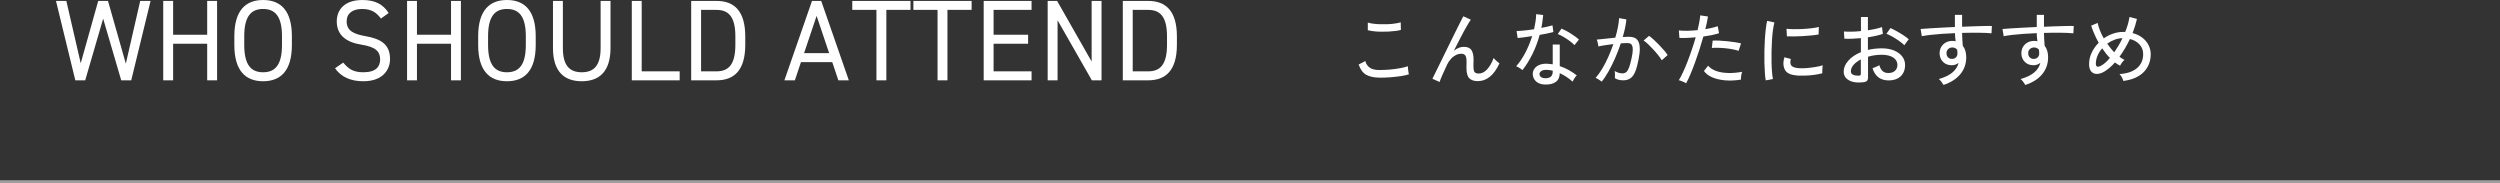 <?xml version="1.0" encoding="UTF-8"?>
<svg id="_レイヤー_2" data-name="レイヤー 2" xmlns="http://www.w3.org/2000/svg" viewBox="0 0 434.51 31.82">
  <rect x="0" y="0" width="434.51" height="31.82" fill="#333333" stroke="none"/>
  <defs>
    <style>
      .cls-1 {
        fill: none;
        stroke: #9e9e9f;
        stroke-miterlimit: 10;
        stroke-width: .5px;
      }

      .cls-2 {
        fill: #fff;
        stroke-width: 0px;
      }
    </style>
  </defs>
  <g id="_レイヤー_1-2" data-name="レイヤー 1">
    <g>
      <path class="cls-2" d="M14.81,13.96h-1.72L9.73.16h1.8l2.5,10.84L17.07.16h1.7l3.1,10.9L24.37.16h1.8l-3.36,13.8h-1.74l-3.14-10.72-3.12,10.72Z"/>
      <path class="cls-2" d="M30.09,6.04h5.92V.16h1.72v13.8h-1.72v-6.36h-5.92v6.36h-1.72V.16h1.72v5.88Z"/>
      <path class="cls-2" d="M45.73,14.12c-3.06,0-5-1.84-5-6.3v-1.52c0-4.46,1.94-6.3,5-6.3s5,1.84,5,6.3v1.52c0,4.46-1.94,6.3-5,6.3ZM42.45,7.82c0,3.42,1.16,4.74,3.28,4.74s3.28-1.32,3.28-4.74v-1.52c0-3.42-1.16-4.74-3.28-4.74s-3.28,1.32-3.28,4.74v1.52Z"/>
      <path class="cls-2" d="M66.21,3.22c-.74-.96-1.54-1.66-3.28-1.66-1.6,0-2.68.72-2.68,2.16,0,1.64,1.24,2.2,3.26,2.56,2.66.46,4.28,1.42,4.28,3.98,0,1.8-1.2,3.86-4.64,3.86-2.24,0-3.88-.76-4.92-2.26l1.42-.98c.9,1.06,1.7,1.68,3.5,1.68,2.26,0,2.92-1.04,2.92-2.22,0-1.3-.66-2.18-3.26-2.58s-4.28-1.64-4.28-4.04c0-1.98,1.3-3.72,4.46-3.72,2.2,0,3.58.74,4.56,2.26l-1.34.96Z"/>
      <path class="cls-2" d="M72.47,6.04h5.92V.16h1.72v13.8h-1.72v-6.36h-5.92v6.36h-1.72V.16h1.72v5.88Z"/>
      <path class="cls-2" d="M88.11,14.12c-3.06,0-5-1.84-5-6.3v-1.52c0-4.46,1.94-6.3,5-6.3s5,1.84,5,6.3v1.52c0,4.46-1.94,6.3-5,6.3ZM84.83,7.82c0,3.42,1.16,4.74,3.28,4.74s3.28-1.32,3.28-4.74v-1.52c0-3.42-1.16-4.74-3.28-4.74s-3.28,1.32-3.28,4.74v1.52Z"/>
      <path class="cls-2" d="M106.11.16v8.18c0,4.08-1.94,5.78-5,5.78s-5-1.7-5-5.76V.16h1.72v8.2c0,3.02,1.16,4.2,3.28,4.2s3.28-1.18,3.28-4.2V.16h1.72Z"/>
      <path class="cls-2" d="M111.53,12.4h6.6v1.56h-8.32V.16h1.72v12.24Z"/>
      <path class="cls-2" d="M120.13,13.96V.16h4.4c3.06,0,5,1.72,5,6.18v1.44c0,4.46-1.94,6.18-5,6.18h-4.4ZM127.81,7.78v-1.44c0-3.42-1.16-4.62-3.28-4.62h-2.68v10.68h2.68c2.12,0,3.28-1.2,3.28-4.62Z"/>
      <path class="cls-2" d="M136.33,13.96L141.13.16h1.6l4.8,13.8h-1.82l-1.06-3.16h-5.44l-1.06,3.16h-1.82ZM139.75,9.24h4.36l-2.18-6.48-2.18,6.48Z"/>
      <path class="cls-2" d="M158.25.16v1.56h-4.2v12.24h-1.72V1.72h-4.2V.16h10.12Z"/>
      <path class="cls-2" d="M168.87.16v1.56h-4.2v12.24h-1.72V1.72h-4.2V.16h10.12Z"/>
      <path class="cls-2" d="M179.29.16v1.56h-6.6v4.32h6v1.56h-6v4.8h6.6v1.56h-8.32V.16h8.32Z"/>
      <path class="cls-2" d="M191.45.16v13.8h-1.68l-5.96-10.44v10.44h-1.72V.16h1.64l6,10.54V.16h1.72Z"/>
      <path class="cls-2" d="M195.15,13.96V.16h4.4c3.06,0,5,1.72,5,6.18v1.44c0,4.46-1.94,6.18-5,6.18h-4.4ZM202.83,7.78v-1.44c0-3.42-1.16-4.62-3.28-4.62h-2.68v10.68h2.68c2.12,0,3.28-1.2,3.28-4.62Z"/>
    </g>
    <g>
      <path class="cls-2" d="M239.74,13.49c-.91,0-1.67-.16-2.26-.48s-1.04-.92-1.34-1.8l1.16-.6c.13.5.39.89.78,1.16s.94.4,1.65.4c.61,0,1.23-.03,1.86-.08.63-.06,1.22-.14,1.76-.24.54-.1.99-.21,1.34-.34,0,.09,0,.24.03.43.02.2.04.39.07.57.03.19.06.32.08.41-.37.12-.84.22-1.4.31-.56.08-1.16.15-1.81.2s-1.29.07-1.93.07ZM237.73,5.24v-1.32c.24.08.55.15.94.2s.8.08,1.25.09c.45.01.89,0,1.34-.01s.86-.06,1.24-.12c.38-.06.7-.12.95-.2l.03,1.32c-.23.07-.54.13-.92.18s-.8.08-1.25.11c-.45.02-.9.03-1.34.02-.45,0-.87-.04-1.26-.08-.39-.05-.71-.11-.97-.18Z"/>
      <path class="cls-2" d="M250.19,14.24l-1.23-.55c.1-.21.26-.54.48-.98s.47-.95.76-1.54c.29-.59.6-1.22.92-1.88.33-.67.65-1.33.98-2s.64-1.3.93-1.89c.29-.59.55-1.11.78-1.56.22-.45.4-.78.52-1.01l1.3.59c-.2.28-.45.7-.77,1.26-.32.56-.67,1.2-1.04,1.92-.38.72-.76,1.46-1.14,2.22.27-.21.55-.38.84-.5.29-.12.58-.18.88-.18.63,0,1.08.18,1.33.55.25.36.38.91.38,1.64,0,.14,0,.33-.01.56s-.01.42-.01.57c0,.52.06.87.19,1.05.13.18.37.27.74.27.51,0,1-.24,1.45-.73.45-.49.83-1.15,1.13-1.97.13.16.3.33.5.51.2.18.37.32.51.43-.95,2.05-2.21,3.08-3.77,3.08-.65,0-1.14-.17-1.47-.5s-.49-.92-.49-1.76c0-.08,0-.19,0-.34,0-.15,0-.3.01-.46,0-.16,0-.29,0-.39,0-.48-.07-.81-.21-1.01-.14-.2-.38-.3-.71-.3s-.66.08-.97.25c-.31.17-.6.39-.85.68-.26.28-.46.59-.62.93-.32.68-.59,1.28-.83,1.81-.23.52-.4.94-.5,1.26Z"/>
      <path class="cls-2" d="M264.59,12.17c-.07-.06-.16-.13-.29-.22s-.27-.17-.41-.26c-.15-.08-.27-.14-.37-.18.59-.66,1.12-1.45,1.6-2.37.47-.91.87-1.87,1.18-2.87-.52.08-1.01.16-1.46.22-.45.06-.81.1-1.07.12l-.18-1.22c.35,0,.79-.04,1.33-.09.54-.05,1.11-.12,1.71-.22.1-.45.18-.89.25-1.33s.1-.87.11-1.29l1.22.15c-.04.37-.08.75-.13,1.13-.05.38-.11.75-.19,1.11.37-.08.73-.15,1.06-.22.34-.07.63-.15.88-.22l.15,1.16c-.29.07-.64.16-1.06.25s-.86.17-1.32.24c-.32,1.16-.73,2.26-1.24,3.3-.51,1.04-1.09,1.98-1.74,2.81ZM268.5,14.69c-.67-.02-1.19-.21-1.56-.57s-.55-.8-.54-1.31c0-.32.11-.61.3-.88.19-.27.47-.49.84-.64.37-.16.81-.23,1.34-.21.17,0,.34.02.5.04.17.01.33.03.49.06v-3.44h1.22v3.75c.55.18,1.07.41,1.57.69.5.28.96.59,1.39.92-.13.12-.27.29-.41.52-.14.22-.25.42-.31.57-.69-.61-1.43-1.1-2.23-1.47-.02.68-.25,1.19-.7,1.52-.45.33-1.08.48-1.89.45ZM268.58,13.6c.41,0,.73-.09.95-.27.22-.18.34-.47.34-.88v-.17c-.35-.08-.71-.12-1.08-.14-.37,0-.67.05-.88.19s-.33.31-.34.52c0,.21.07.39.25.53.17.14.43.21.76.21ZM273.65,7.84c-.2-.21-.47-.45-.82-.71-.35-.26-.71-.5-1.09-.72-.38-.22-.71-.39-.99-.49l.64-.95c.21.08.46.2.74.35.28.15.57.31.86.5.29.18.57.37.82.55s.46.35.62.5l-.78.97Z"/>
      <path class="cls-2" d="M278.38,14.19c-.06-.06-.15-.13-.29-.22-.14-.09-.28-.18-.43-.27-.15-.09-.26-.14-.34-.16.38-.42.76-.94,1.13-1.56.37-.62.73-1.3,1.06-2.04s.63-1.5.9-2.28c-.5.07-.99.13-1.46.2-.47.07-.85.14-1.14.22,0-.08-.03-.21-.06-.37-.03-.16-.07-.33-.11-.49s-.08-.28-.11-.34c.22-.02.51-.04.85-.08.34-.03.72-.07,1.13-.12s.82-.09,1.23-.13c.19-.61.34-1.2.45-1.78.11-.58.19-1.12.22-1.62l1.26.22c-.04.46-.11.94-.22,1.46-.11.52-.25,1.05-.41,1.6.44-.03.8-.04,1.08-.04.36,0,.68.06.96.17.28.12.49.32.65.61s.25.69.27,1.2c.02.51-.05,1.16-.21,1.95-.17.89-.36,1.6-.58,2.13-.22.53-.49.92-.83,1.15-.33.24-.75.36-1.25.36-.26,0-.51-.03-.76-.08-.24-.06-.48-.15-.7-.29,0-.17.01-.38.01-.63s-.01-.46-.04-.62c.44.27.89.41,1.36.41.25,0,.47-.08.65-.22.18-.15.34-.42.49-.8.14-.39.29-.94.44-1.64.12-.58.19-1.04.2-1.39,0-.34-.03-.61-.11-.78-.08-.18-.19-.29-.33-.35s-.3-.08-.49-.08c-.15,0-.32,0-.52.01-.2,0-.41.02-.63.04-.29.87-.62,1.72-.99,2.57s-.76,1.62-1.16,2.33-.79,1.3-1.18,1.76ZM288.83,10.48c-.15-.25-.36-.54-.62-.88-.27-.33-.55-.67-.86-1s-.61-.64-.9-.92c-.29-.27-.55-.49-.78-.64l.94-.81c.24.17.52.39.82.67.3.28.61.58.92.9.31.32.6.64.87.95.27.31.47.59.62.82l-1.01.9Z"/>
      <path class="cls-2" d="M293.04,14.47c-.15-.1-.35-.21-.61-.31-.26-.11-.47-.18-.65-.22.23-.36.48-.82.73-1.38.26-.55.52-1.17.78-1.84.26-.67.52-1.37.76-2.1.25-.73.47-1.44.67-2.14-.55.06-1.08.09-1.58.11s-.92.02-1.25,0l-.1-1.3c.4.05.89.07,1.46.06.57,0,1.17-.05,1.8-.11.12-.5.22-.97.3-1.41.08-.44.13-.83.16-1.16l1.34.2c-.04.3-.1.63-.18,1.01-.08.37-.18.77-.28,1.19.43-.07.83-.15,1.2-.24s.68-.18.95-.28l.24,1.22c-.3.1-.69.21-1.18.31s-1,.19-1.55.27c-.21.74-.43,1.49-.68,2.27-.25.77-.51,1.53-.78,2.27-.27.74-.54,1.42-.8,2.04-.26.62-.51,1.15-.76,1.58ZM302.58,13.84c-1.01.16-1.94.2-2.8.12s-1.6-.26-2.23-.54-1.09-.64-1.4-1.08l.73-.92c.3.36.73.66,1.3.88s1.25.35,2.03.38c.78.04,1.64-.03,2.58-.2-.07.18-.12.4-.16.68-.04.28-.06.5-.05.68ZM302.18,8.83c-.42-.14-.91-.25-1.48-.34s-1.13-.14-1.69-.17c-.56-.03-1.06-.02-1.49.01l.15-1.27c.33-.02.71-.02,1.14,0,.43.02.88.05,1.35.1s.91.1,1.34.17c.42.07.79.13,1.1.21l-.42,1.29Z"/>
      <path class="cls-2" d="M306.89,13.95c-.07-.36-.12-.81-.15-1.35-.04-.54-.06-1.12-.08-1.76-.01-.64-.01-1.3,0-1.98.01-.68.04-1.35.08-2s.1-1.26.16-1.81.14-1.03.24-1.42l1.26.27c-.09.34-.17.77-.25,1.29-.07.53-.13,1.11-.17,1.74s-.07,1.28-.08,1.95c-.01.67-.01,1.31,0,1.93.01.62.04,1.18.08,1.69s.1.92.16,1.23l-1.26.24ZM312.39,13.12c-.63-.04-1.15-.16-1.54-.37s-.64-.53-.76-.95c-.19-.49-.17-1.1.04-1.85l1.13.31c-.07.21-.1.39-.09.57,0,.17.04.32.11.46.15.32.6.5,1.34.56.42.03.89.02,1.4-.02s1.02-.11,1.51-.19c.49-.08.92-.18,1.27-.29-.02.09-.04.23-.05.41s-.02.36-.03.55c0,.18,0,.32,0,.43-.47.12-.96.21-1.48.28-.52.07-1.02.11-1.51.12-.49.01-.94.01-1.35,0ZM310.57,6.32l-.07-1.32c.35.04.77.06,1.26.07.5,0,1.01,0,1.55-.03s1.06-.07,1.55-.13c.49-.06.91-.13,1.26-.22l-.04,1.3c-.36.07-.79.12-1.27.17-.49.05-.99.09-1.51.12-.52.03-1.02.04-1.5.05-.48,0-.89,0-1.23-.02Z"/>
      <path class="cls-2" d="M323.83,14.29c-.64.08-1.22.07-1.73-.05-.51-.12-.91-.33-1.21-.63-.3-.3-.45-.69-.45-1.17,0-.66.27-1.3.81-1.9.54-.61,1.26-1.1,2.18-1.47v-2.44c-.51.05-1.01.08-1.5.1-.49.02-.95.02-1.37,0l-.08-1.26c.37.04.82.05,1.34.04.52-.01,1.06-.05,1.62-.11v-2.45h1.21v2.31c.49-.07.95-.16,1.38-.25.42-.09.78-.2,1.07-.31l.15,1.19c-.73.25-1.6.45-2.6.59v2.2c.74-.18,1.53-.27,2.37-.28.85,0,1.58.13,2.18.38.61.25,1.08.6,1.41,1.03.33.43.5.93.5,1.48,0,.86-.27,1.52-.8,2-.54.47-1.23.7-2.09.69-1.42-.02-2.34-.73-2.77-2.13.15-.05.35-.12.61-.23.26-.11.45-.21.57-.3.13.46.32.8.57,1.03s.59.34,1.02.34c.47,0,.84-.12,1.13-.38.28-.26.43-.61.43-1.04,0-.52-.25-.95-.73-1.27-.49-.32-1.16-.48-2.01-.48-.43,0-.84.03-1.24.09-.4.06-.77.14-1.13.25v3.6c0,.27-.06.47-.18.59-.12.13-.33.21-.62.25ZM323,13.15c.15,0,.26-.03.32-.06.07-.03.1-.11.1-.23v-2.53c-.54.27-.96.59-1.27.95-.31.36-.46.73-.46,1.11,0,.27.12.47.37.59s.56.18.94.18ZM331,7.87c-.22-.22-.52-.47-.89-.73-.37-.26-.75-.51-1.15-.74-.4-.23-.77-.41-1.09-.53l.7-.99c.31.13.66.31,1.06.53.4.22.79.46,1.18.71s.7.49.94.71c-.06.07-.15.17-.26.32-.11.14-.21.29-.31.43-.1.14-.16.24-.19.29Z"/>
      <path class="cls-2" d="M337.8,14.77c-.08-.14-.2-.31-.34-.51-.14-.2-.3-.38-.49-.52,1.04-.3,1.83-.68,2.38-1.15.55-.47.9-1.02,1.06-1.67-.35.28-.74.42-1.16.42-.63,0-1.15-.19-1.53-.57-.39-.38-.59-.87-.61-1.46,0-.42.08-.79.27-1.13.19-.33.45-.59.78-.78.34-.19.72-.29,1.15-.29.1,0,.2,0,.3.01.1,0,.19.03.29.06-.03-.21-.05-.44-.08-.68s-.04-.48-.04-.74c-.77.03-1.51.07-2.23.12-.72.05-1.39.11-2,.18-.61.07-1.12.15-1.53.23l-.21-1.25c.37-.04.87-.07,1.49-.11.62-.04,1.32-.08,2.09-.12.78-.04,1.57-.08,2.38-.12v-2.11h1.25v2.07c.71-.04,1.39-.07,2.05-.08s1.26-.04,1.8-.05c.54-.01.98-.02,1.33,0l-.07,1.27c-.57-.06-1.31-.09-2.22-.1-.91-.01-1.87,0-2.89.03,0,.36.01.74.04,1.13.02.39.05.76.08,1.11.4.5.6,1.17.6,1.99,0,1.15-.35,2.13-1.04,2.96-.7.83-1.66,1.44-2.91,1.85ZM339.27,10.24c.28,0,.51-.1.68-.27.17-.17.26-.39.26-.67,0-.1,0-.21-.01-.32,0-.11-.02-.23-.04-.35-.22-.25-.5-.38-.83-.38-.29,0-.53.09-.73.28s-.3.43-.29.73c0,.29.09.53.27.71.18.19.41.28.7.27Z"/>
      <path class="cls-2" d="M352.01,14.77c-.08-.14-.2-.31-.34-.51-.14-.2-.3-.38-.49-.52,1.04-.3,1.83-.68,2.38-1.15s.91-1.02,1.06-1.67c-.36.28-.74.42-1.16.42-.63,0-1.15-.19-1.53-.57-.39-.38-.59-.87-.61-1.46,0-.42.08-.79.27-1.13.19-.33.45-.59.78-.78s.72-.29,1.15-.29c.1,0,.2,0,.3.01.1,0,.19.03.29.06-.03-.21-.05-.44-.08-.68s-.03-.48-.03-.74c-.77.03-1.51.07-2.23.12-.72.05-1.39.11-1.99.18-.61.07-1.12.15-1.53.23l-.21-1.25c.37-.04.87-.07,1.49-.11s1.32-.08,2.09-.12c.77-.04,1.57-.08,2.38-.12v-2.11h1.25v2.07c.71-.04,1.39-.07,2.05-.08.66-.02,1.26-.04,1.8-.05.54-.01.99-.02,1.33,0l-.07,1.27c-.57-.06-1.31-.09-2.22-.1-.91-.01-1.87,0-2.89.03,0,.36.01.74.04,1.13.02.39.05.76.08,1.11.4.5.6,1.17.6,1.99,0,1.15-.35,2.13-1.04,2.96s-1.66,1.44-2.91,1.85ZM353.48,10.24c.28,0,.51-.1.68-.27.17-.17.26-.39.26-.67,0-.1,0-.21-.01-.32,0-.11-.02-.23-.04-.35-.22-.25-.5-.38-.83-.38-.29,0-.54.09-.74.28s-.3.43-.29.73c0,.29.09.53.27.71.18.19.41.28.7.27Z"/>
      <path class="cls-2" d="M369.04,14.06c-.04-.18-.12-.38-.25-.62s-.27-.42-.41-.57c1.3-.08,2.31-.42,3.03-1.02.72-.61,1.08-1.42,1.08-2.44,0-.66-.21-1.22-.63-1.68-.42-.46-.98-.77-1.67-.95-.26.55-.55,1.09-.85,1.61-.31.52-.63,1.02-.97,1.48.28.21.57.39.88.55-.15.1-.3.25-.44.46-.15.2-.25.38-.33.54-.3-.15-.6-.34-.9-.56-.3.34-.6.64-.91.9s-.61.49-.91.67c-.48.28-.92.42-1.32.42s-.73-.14-.98-.43-.37-.72-.37-1.3c0-.68.15-1.34.46-1.98s.71-1.21,1.21-1.71c-.29-.51-.54-1.02-.76-1.53-.22-.5-.4-.98-.55-1.44l1.13-.48c.07.39.21.82.39,1.29s.41.93.67,1.4c.5-.35,1.03-.62,1.6-.82.57-.2,1.15-.3,1.74-.3.07,0,.14,0,.2,0s.12,0,.19,0c.18-.44.33-.88.46-1.32.12-.44.22-.87.29-1.28l1.29.34c-.19.82-.44,1.64-.76,2.46.65.17,1.22.43,1.69.8.47.36.83.79,1.08,1.28.25.49.38,1.02.38,1.59,0,1.24-.41,2.28-1.22,3.11-.82.83-2,1.34-3.54,1.54ZM365.21,11.4c.47-.25.97-.7,1.5-1.33-.24-.24-.48-.51-.7-.79-.22-.29-.44-.58-.64-.88-.35.39-.62.82-.81,1.28-.2.46-.29.93-.29,1.39,0,.57.32.68.95.32ZM367.47,9.09c.52-.76,1-1.57,1.43-2.45-.48,0-.94.1-1.4.27-.46.17-.88.4-1.26.68.19.26.38.52.59.78s.42.5.64.72Z"/>
    </g>
    <line class="cls-1" y1="31.57" x2="434.51" y2="31.57"/>
  </g>
</svg>